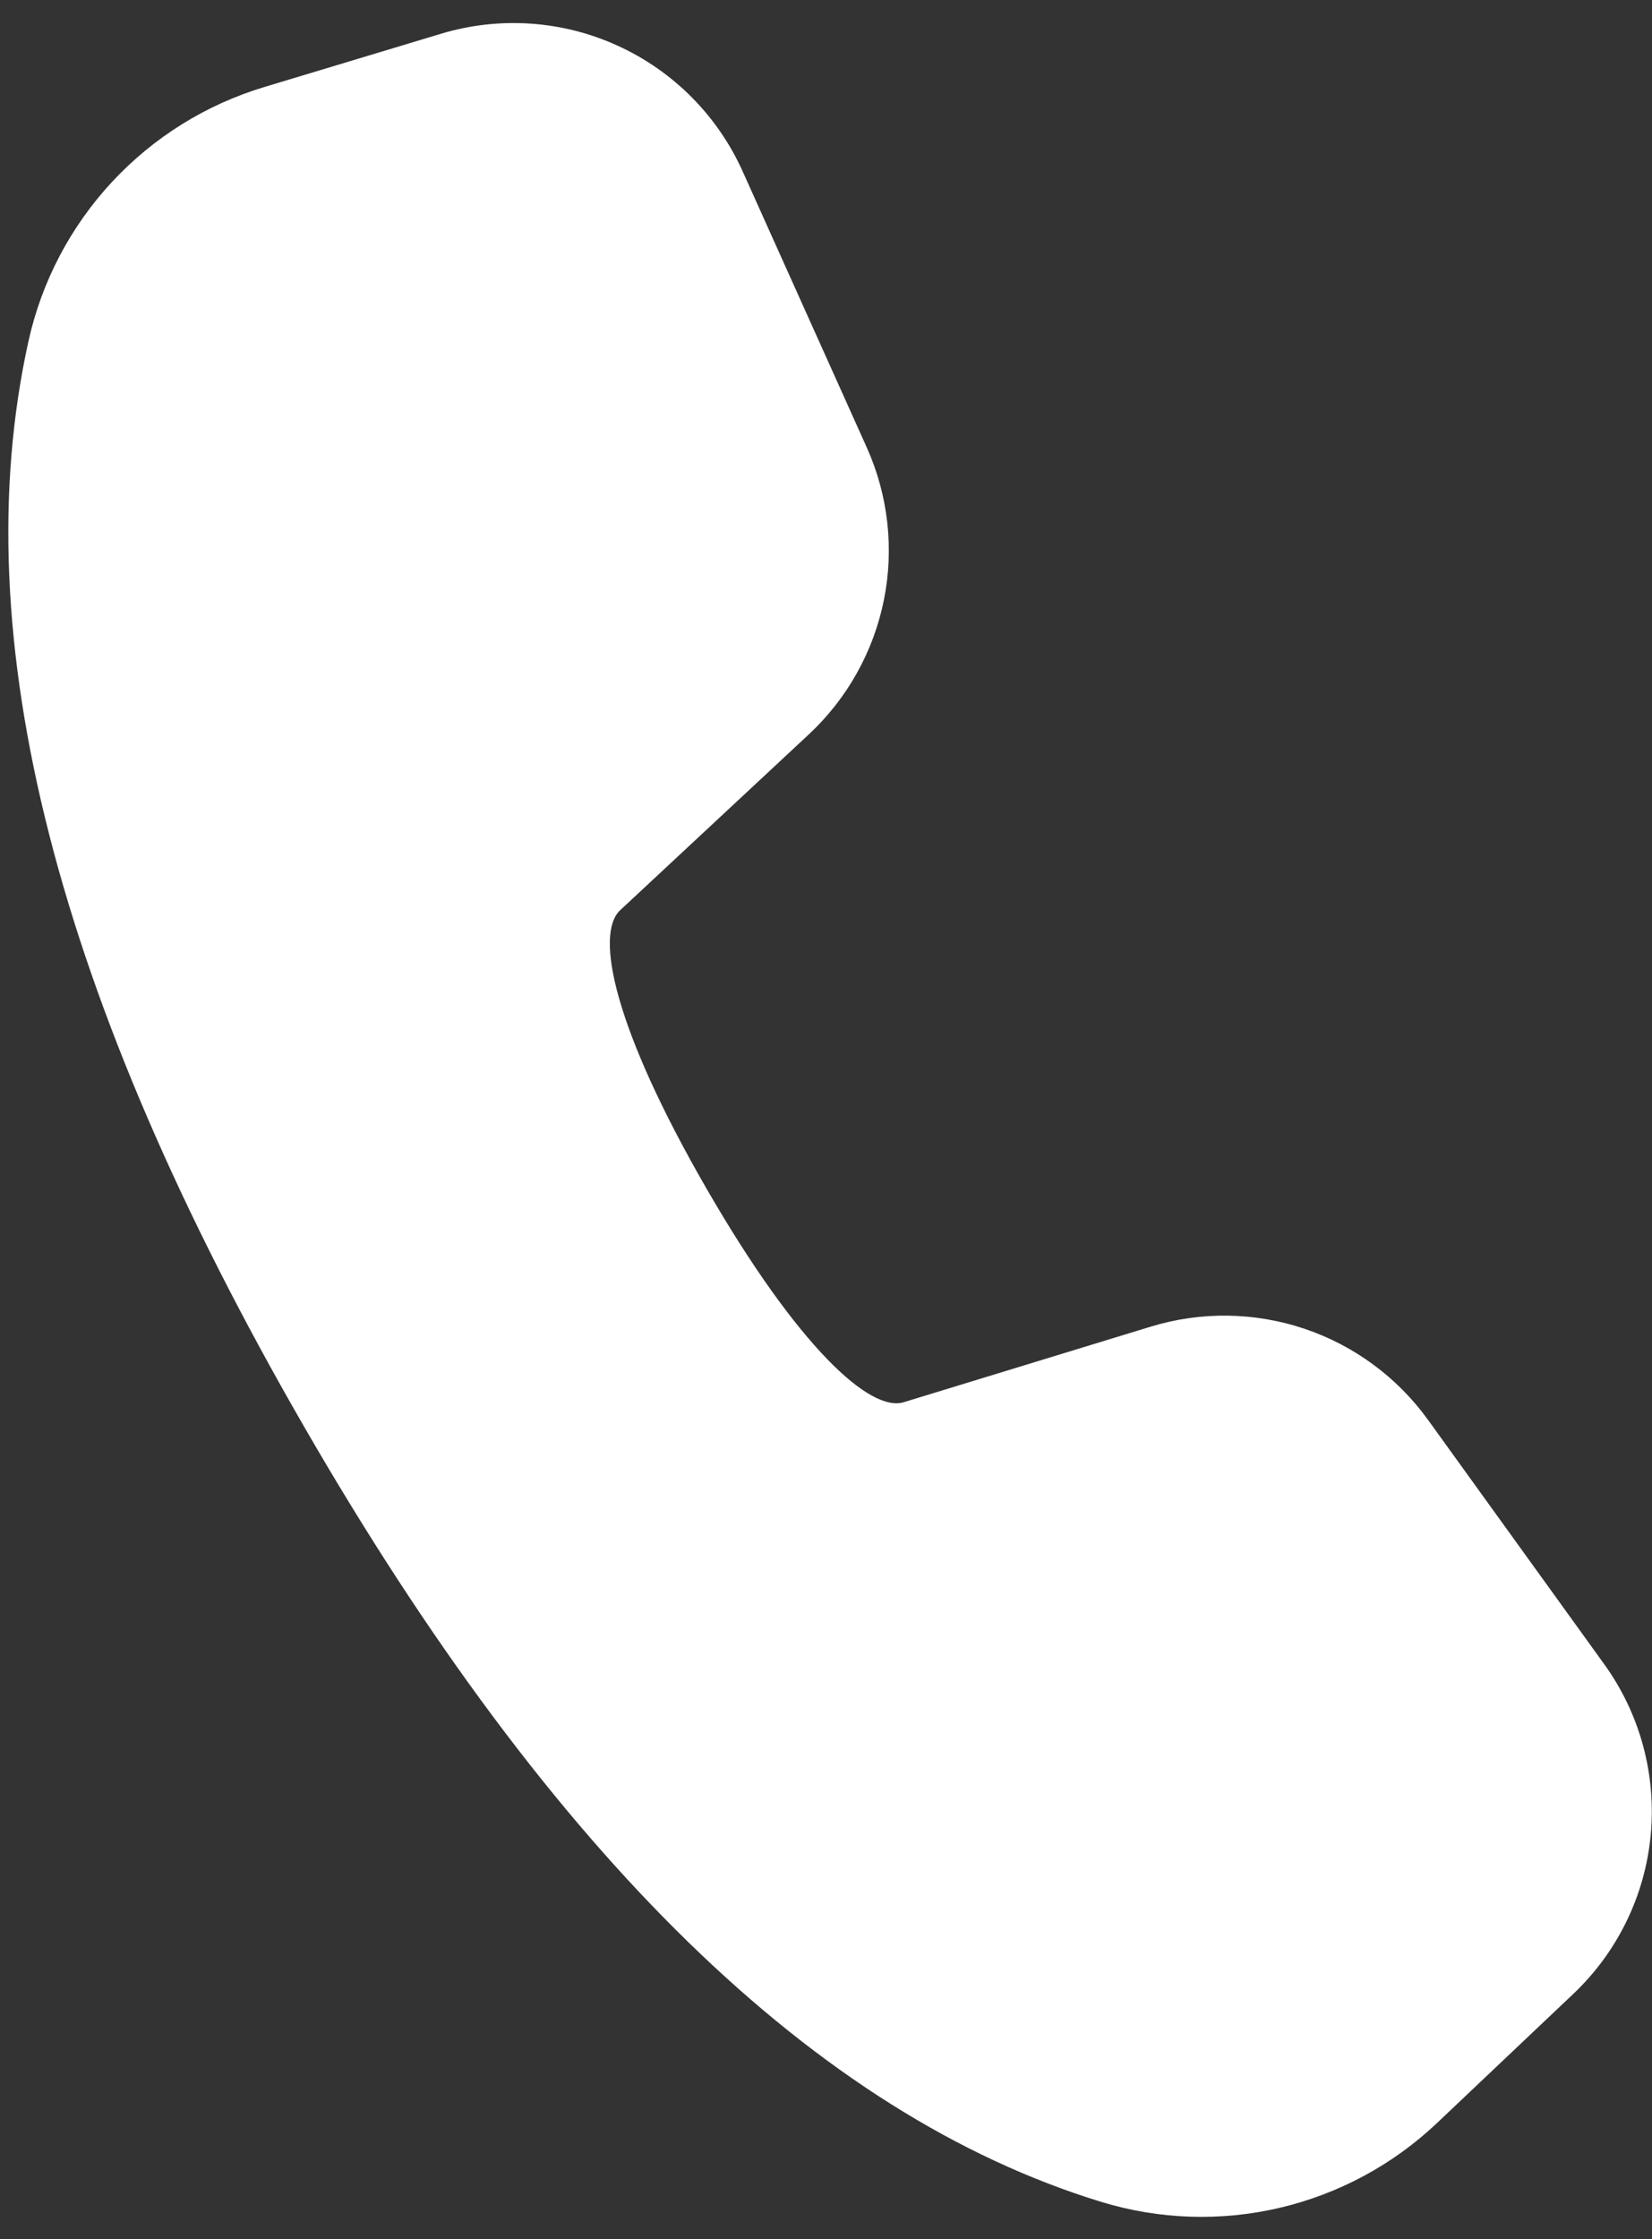 <svg width="62" height="84" viewBox="0 0 62 84" fill="none" xmlns="http://www.w3.org/2000/svg">
<rect x="0" y="0" width="62" height="84" fill="#333333" stroke="none"/>
<path d="M9.913 3.267L16.554 1.265C18.746 0.605 21.103 0.765 23.185 1.716C25.268 2.666 26.933 4.341 27.872 6.429L32.528 16.783C33.336 18.579 33.561 20.584 33.172 22.514C32.782 24.445 31.798 26.206 30.357 27.549L23.27 34.152C22.321 35.054 23.041 38.568 26.51 44.582C29.984 50.599 32.668 52.978 33.906 52.608L43.19 49.769C45.072 49.194 47.087 49.221 48.953 49.848C50.818 50.475 52.441 51.671 53.593 53.266L60.21 62.438C61.546 64.29 62.165 66.564 61.952 68.838C61.738 71.112 60.706 73.231 59.048 74.801L53.932 79.646C52.281 81.21 50.244 82.307 48.03 82.827C45.816 83.347 43.504 83.27 41.329 82.605C30.611 79.323 20.685 69.586 11.418 53.53C2.13 37.45 -1.378 23.887 1.067 12.806C1.56 10.573 2.64 8.512 4.195 6.835C5.749 5.159 7.723 3.927 9.913 3.267Z" fill="white"/>
</svg>
